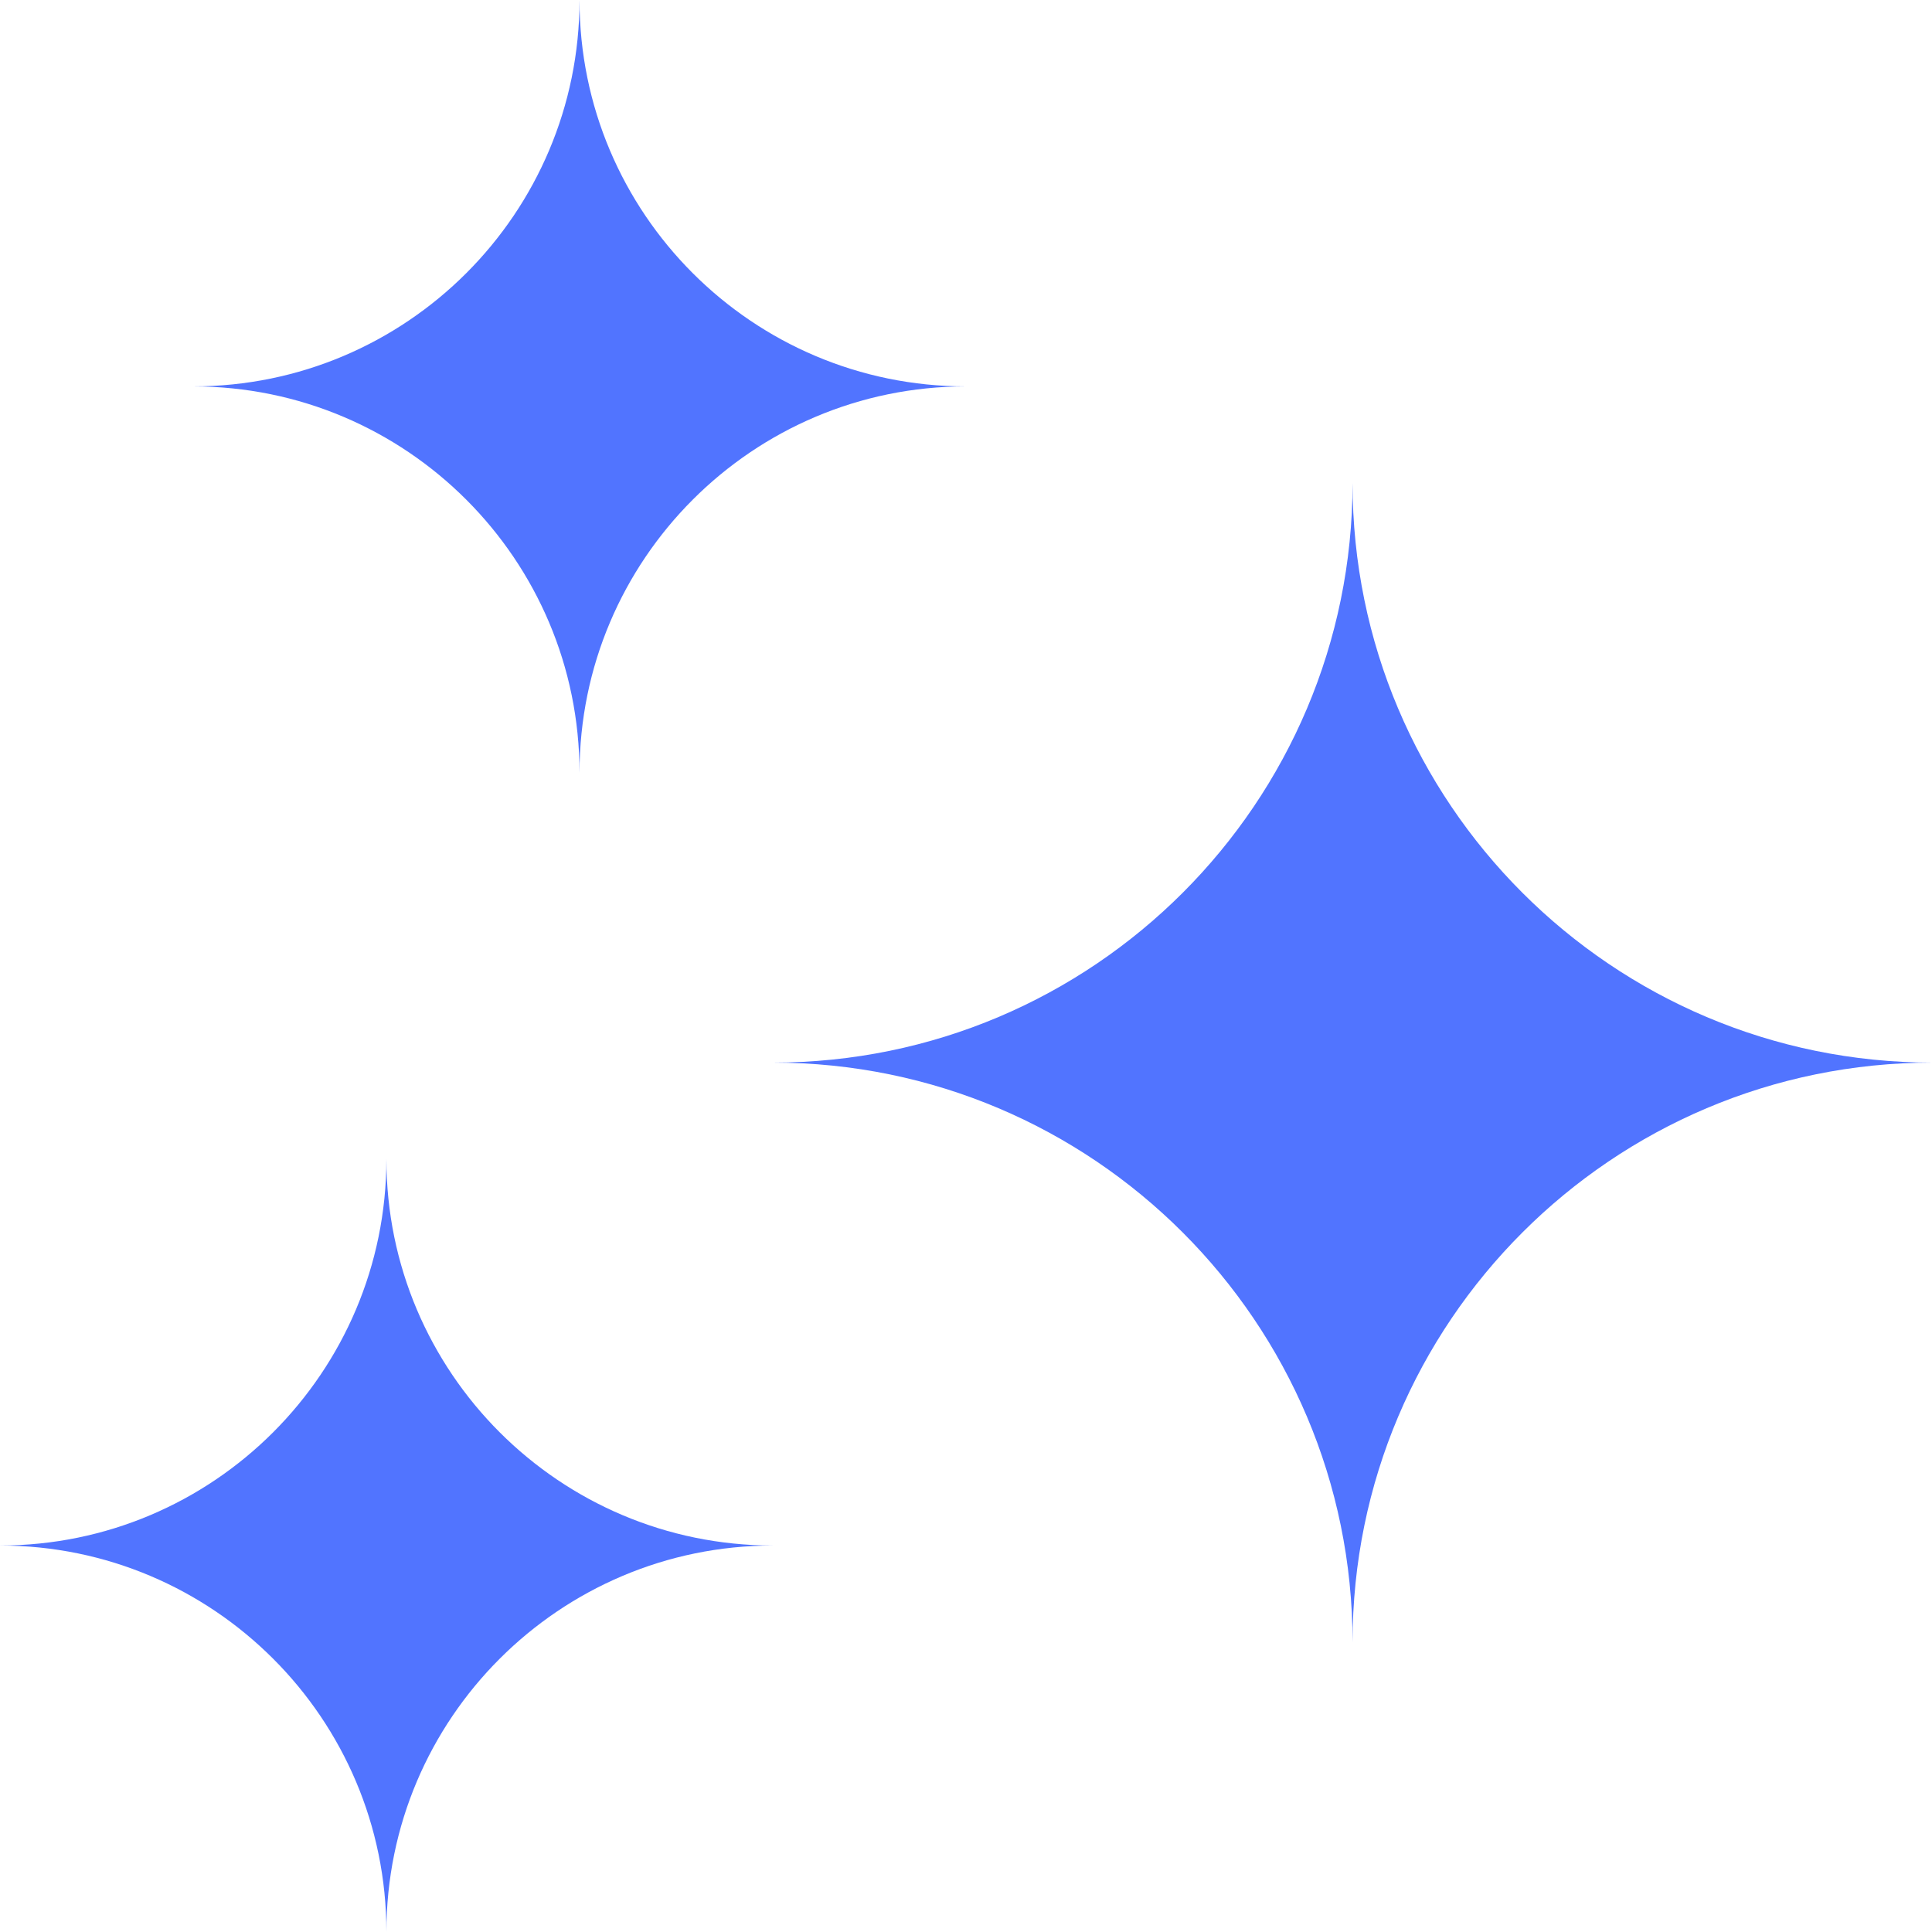 <svg width="24" height="24" viewBox="0 0 24 24" fill="none" xmlns="http://www.w3.org/2000/svg">
<path fill-rule="evenodd" clip-rule="evenodd" d="M9.602 13.2C13.576 13.2 16.802 16.427 16.802 20.401C16.802 16.427 20.028 13.2 24.003 13.2C20.028 13.2 16.802 9.974 16.802 6C16.802 9.974 13.576 13.2 9.602 13.2Z" fill="#5174FF"/>
<path fill-rule="evenodd" clip-rule="evenodd" d="M0 19.199C2.649 19.199 4.8 21.35 4.8 23.999C4.8 21.35 6.952 19.199 9.601 19.199C6.952 19.199 4.8 17.048 4.8 14.398C4.8 17.048 2.649 19.199 0 19.199Z" fill="#5174FF"/>
<path fill-rule="evenodd" clip-rule="evenodd" d="M2.398 4.8C5.048 4.8 7.199 6.952 7.199 9.601C7.199 6.952 9.35 4.8 11.999 4.8C9.35 4.8 7.199 2.649 7.199 0C7.199 2.649 5.048 4.8 2.398 4.8Z" fill="#5174FF"/>
</svg>
